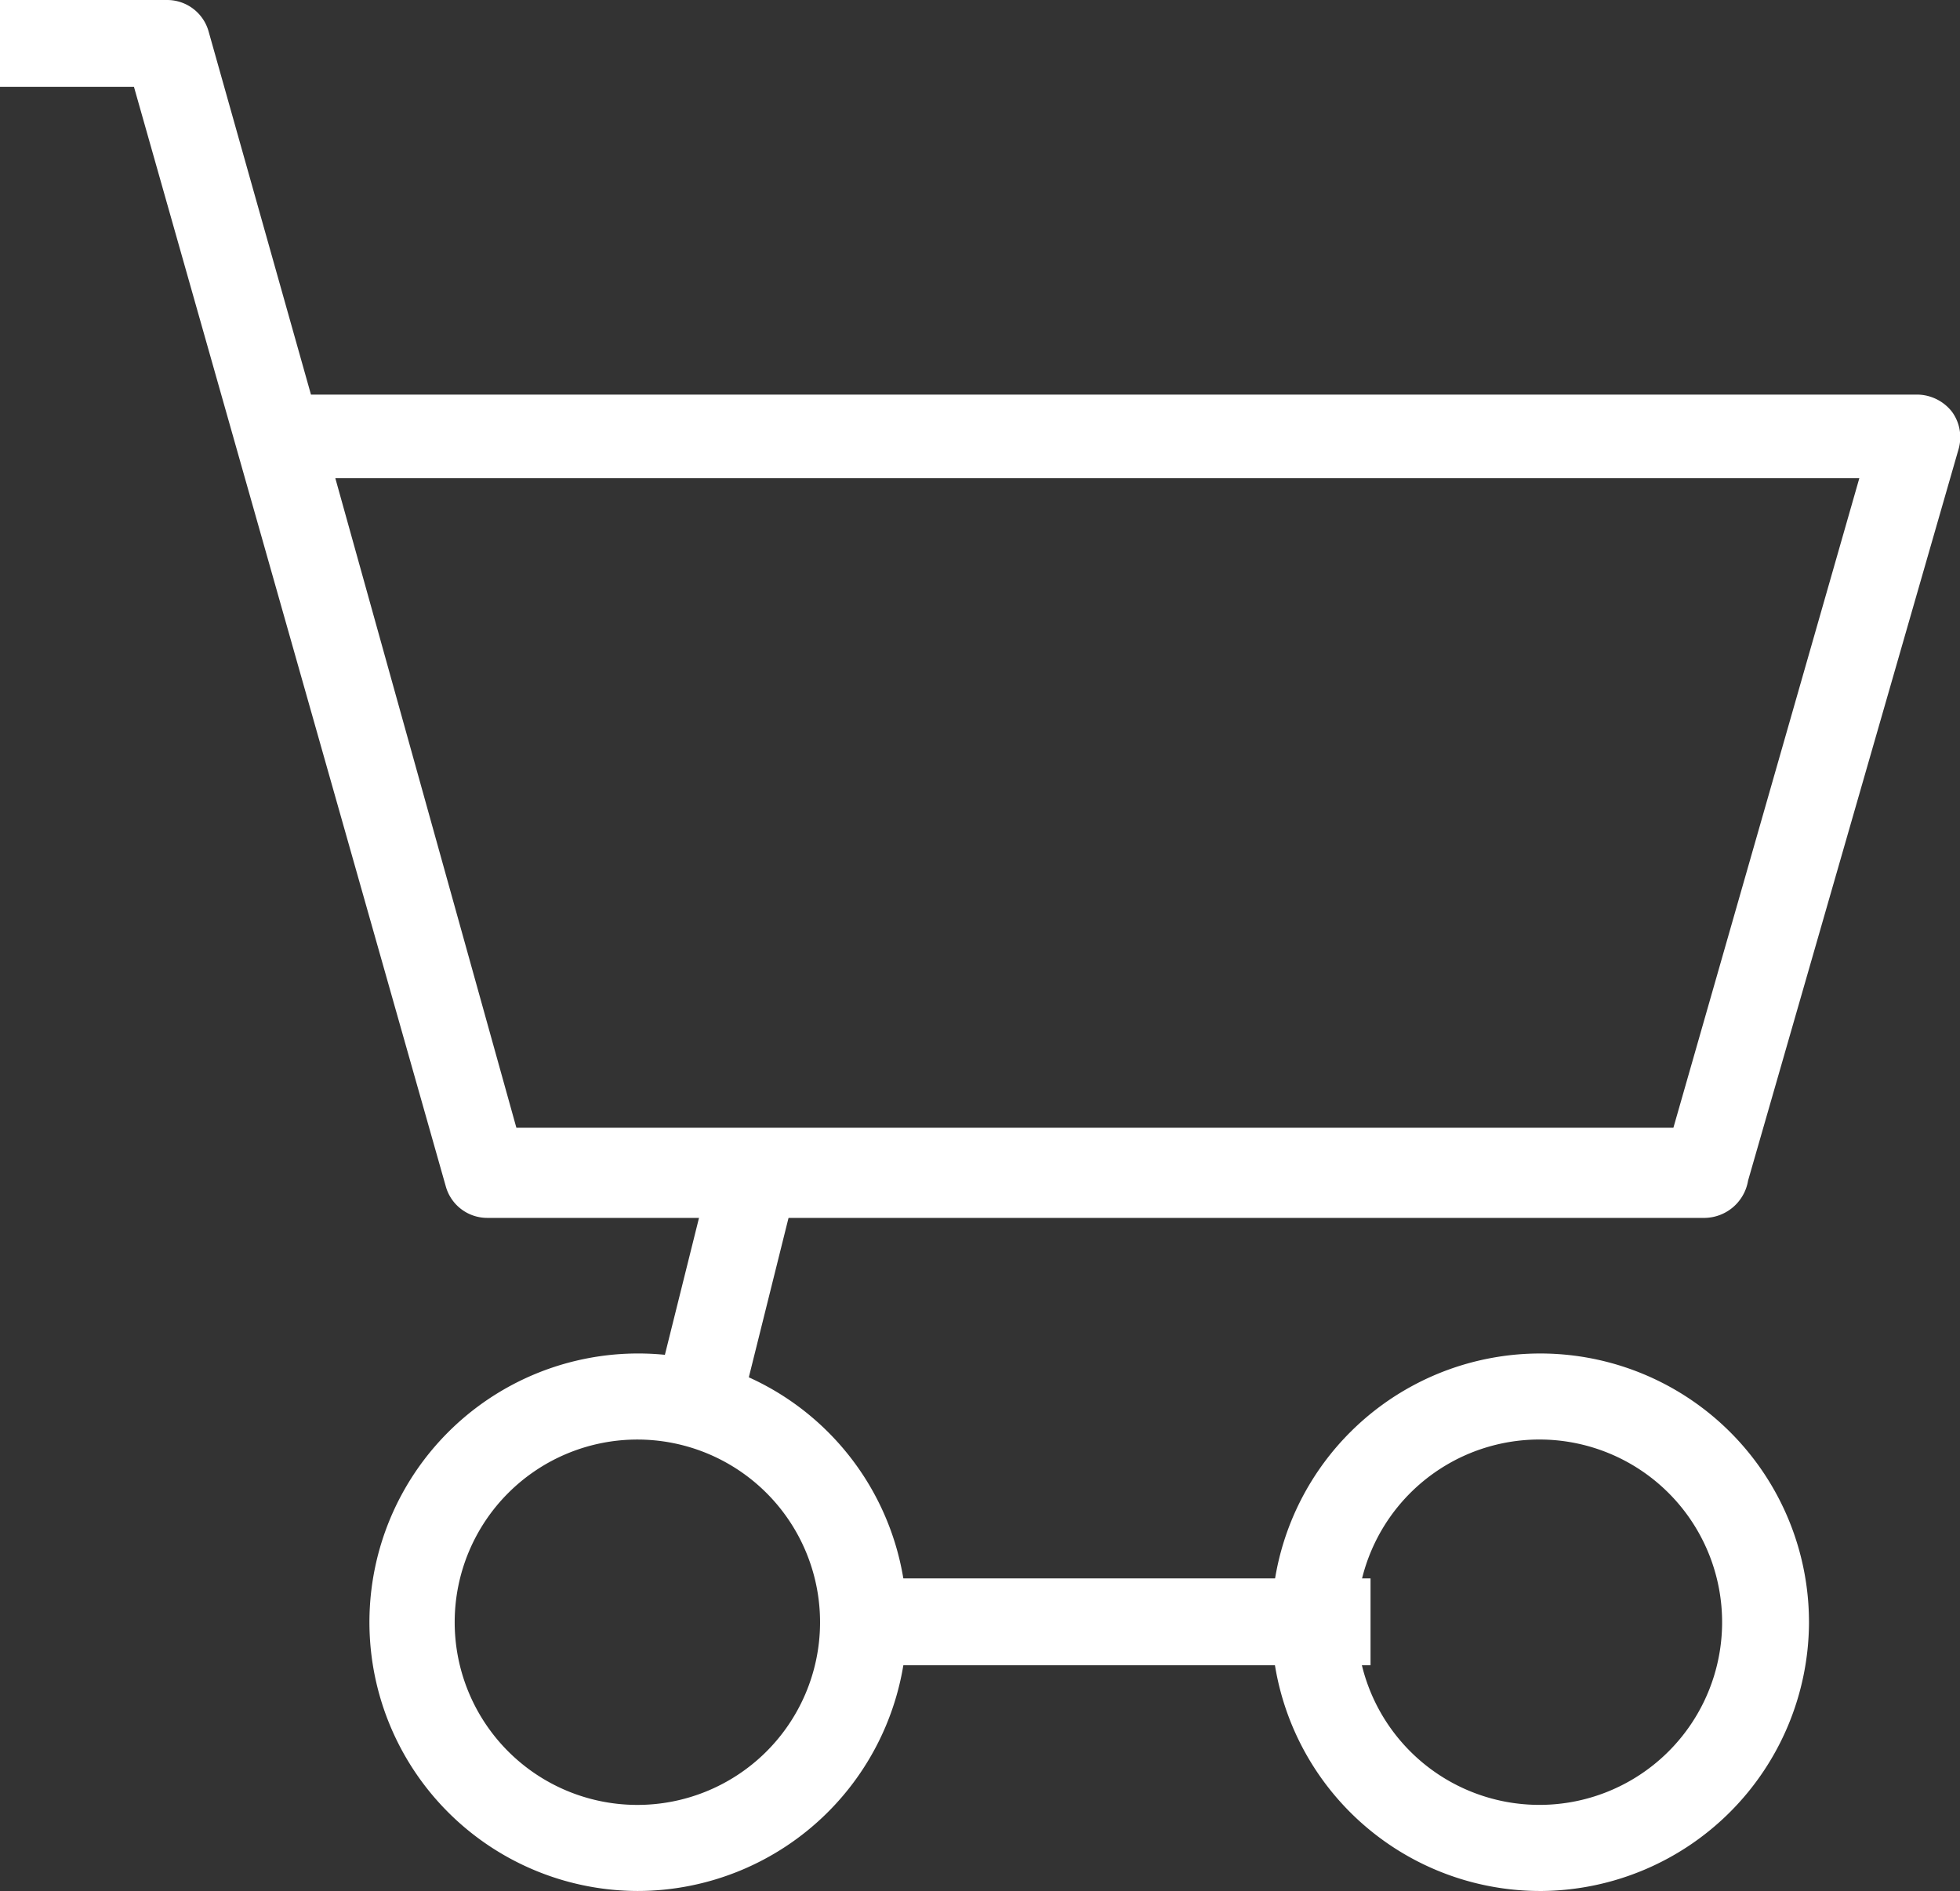 <svg xmlns="http://www.w3.org/2000/svg" viewBox="0 0 24.14 23.29"><rect x="0" y="0" width="24.14" height="23.29" fill="#333333" stroke="none"/><defs><style>.cls-1{fill:#fff;}</style></defs><title>자산 1</title><g id="레이어_2" data-name="레이어 2"><g id="레이어_1-2" data-name="레이어 1"><path class="cls-1" d="M7.85,23.29A3.31,3.31,0,1,1,11.17,20,3.32,3.32,0,0,1,7.85,23.29Zm0-5.56A2.25,2.25,0,1,0,10.1,20,2.25,2.25,0,0,0,7.85,17.73Z"/><path class="cls-1" d="M19,23.29A3.31,3.31,0,1,1,22.28,20,3.32,3.32,0,0,1,19,23.29Zm0-5.56A2.25,2.25,0,1,0,21.21,20,2.25,2.25,0,0,0,19,17.73Z"/><path class="cls-1" d="M21,15H6a.53.53,0,0,1-.51-.39L1.65,1.07H0V0H2.06a.53.53,0,0,1,.51.39L3.83,4.86H23.61a.55.55,0,0,1,.43.21.53.53,0,0,1,.08.47l-2.59,9A.55.55,0,0,1,21,15ZM6.36,13.89H20.61l2.29-8H4.13Z"/><rect class="cls-1" x="10.63" y="19.44" width="6.25" height="1.07"/><rect class="cls-1" x="7.46" y="15.51" width="2.86" height="1.07" transform="translate(-8.82 20.8) rotate(-76.01)"/></g></g></svg>